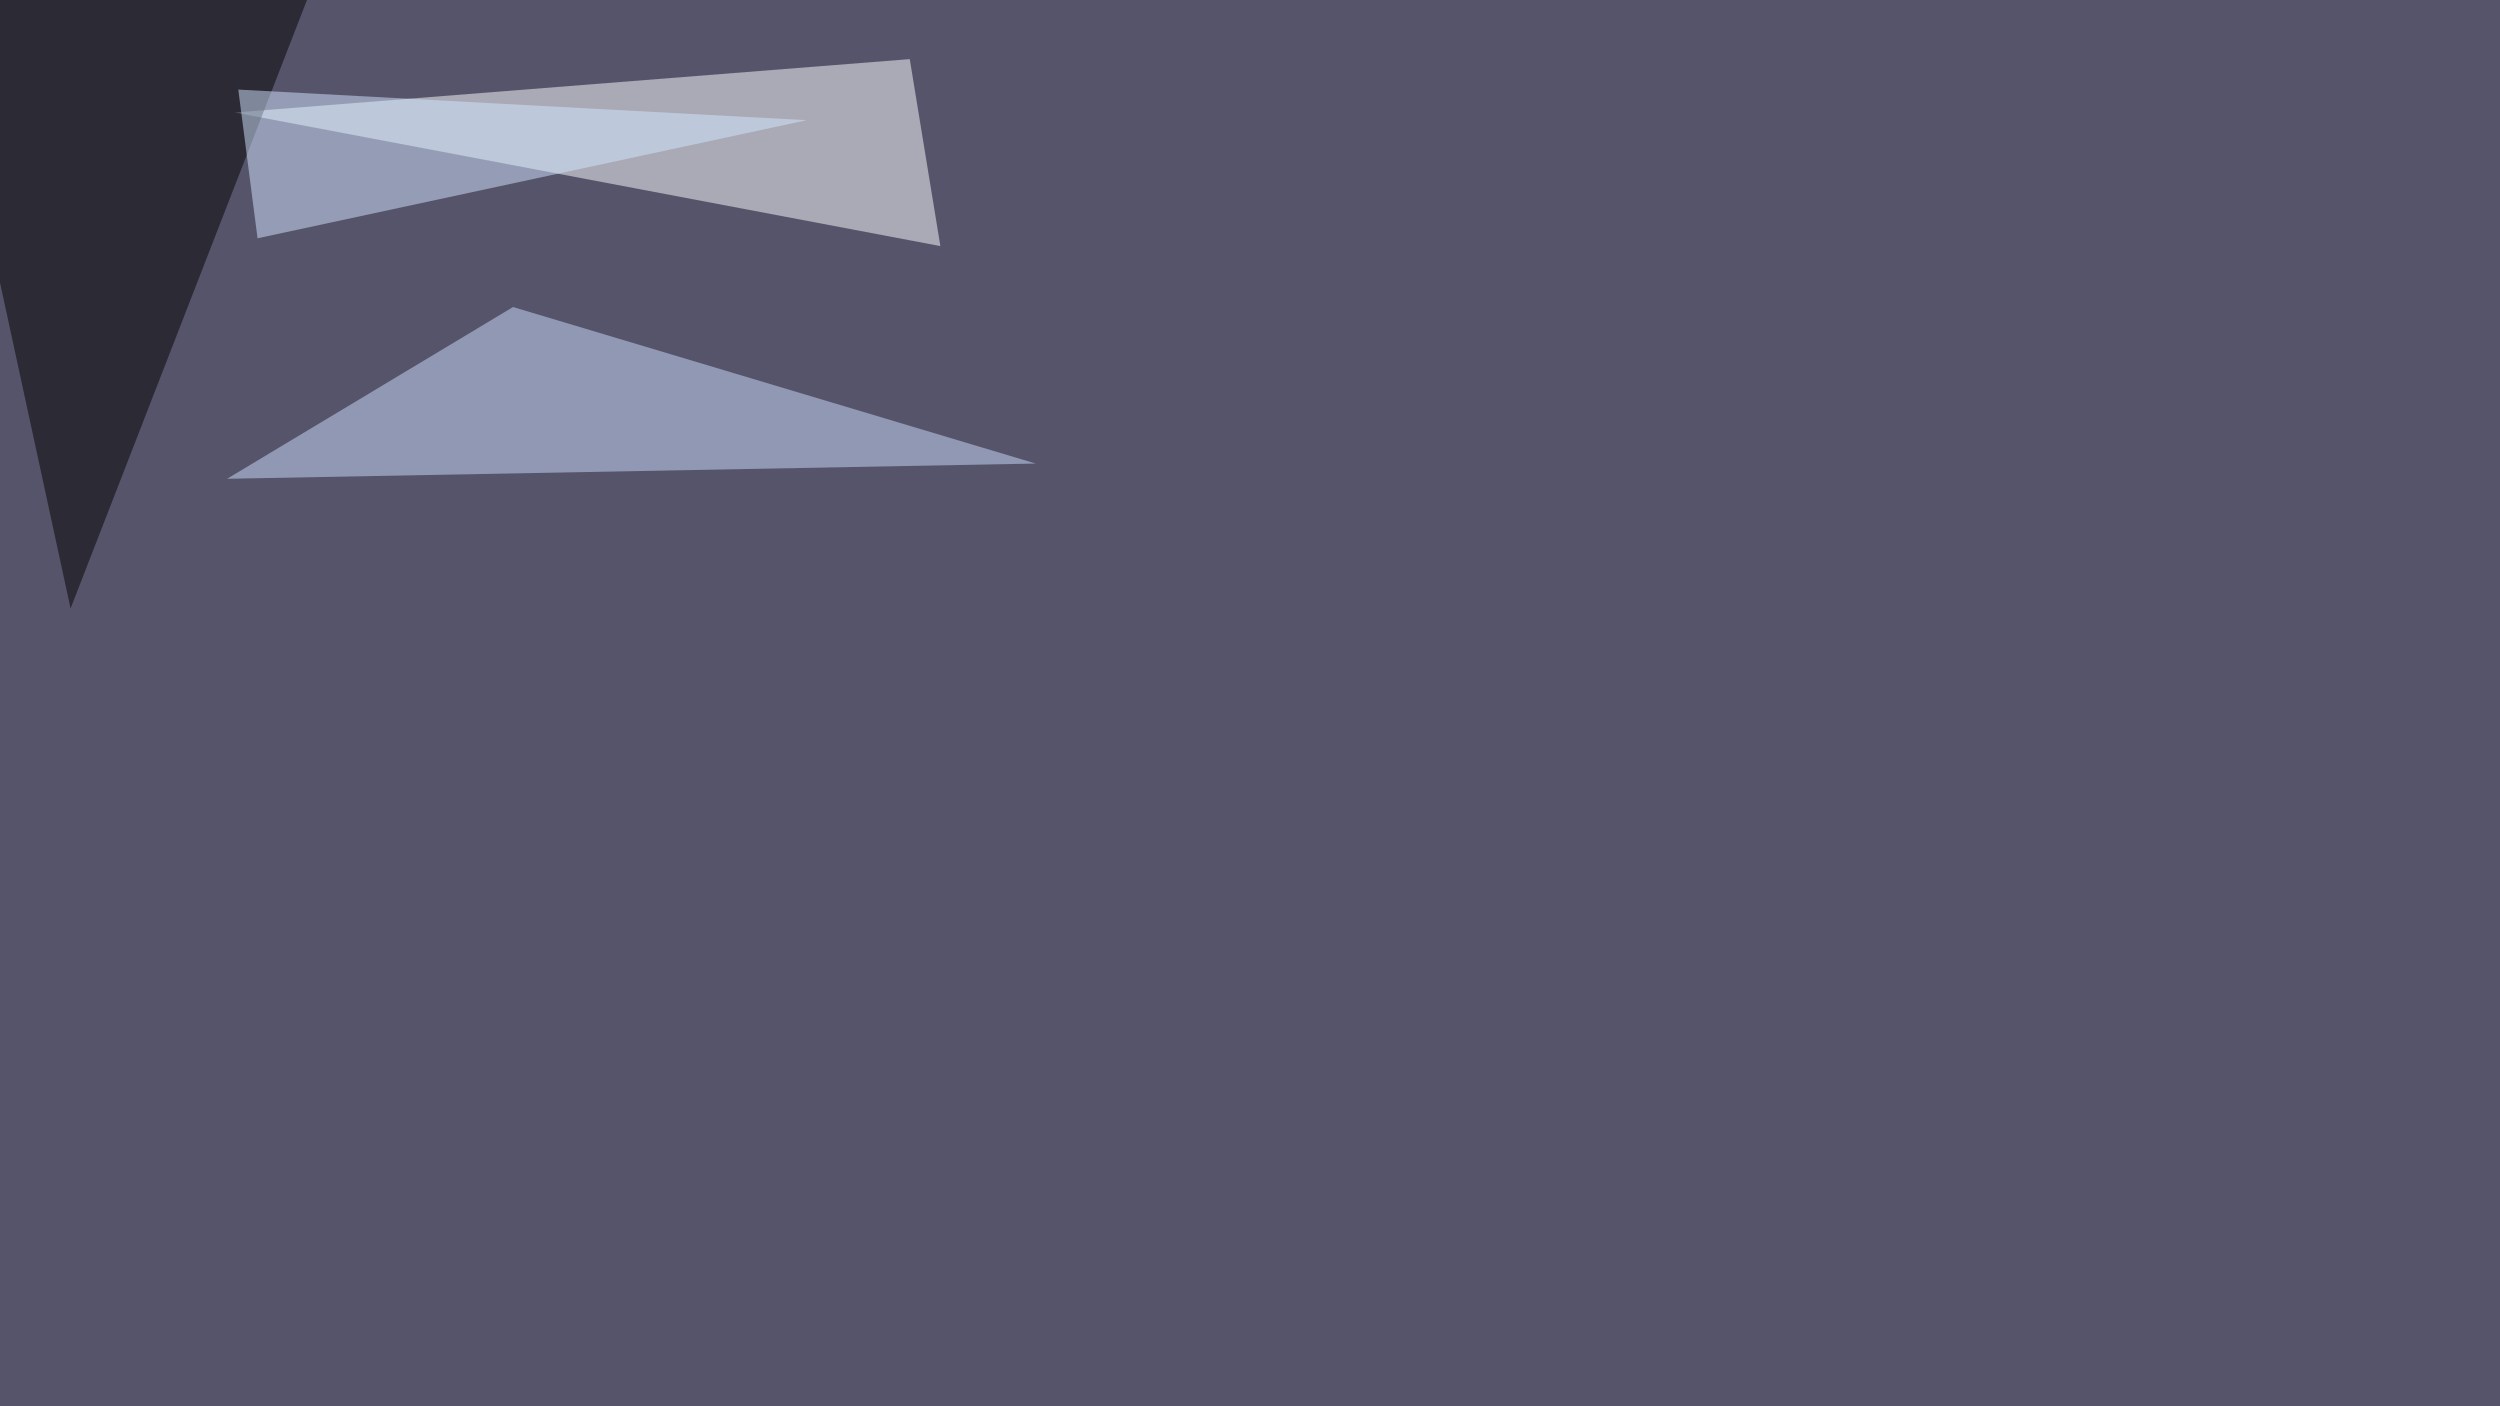 <svg xmlns="http://www.w3.org/2000/svg" width="1920" height="1080" ><filter id="a"><feGaussianBlur stdDeviation="55"/></filter><rect width="100%" height="100%" fill="#56546a"/><g filter="url(#a)"><g fill-opacity=".5"><path fill="#fdffff" d="M698.7 45.4L722.2 189l-542-102.6z"/><path d="M253.4-45.4L-45.4 7.3l99.6 460z"/><path fill="#cbddfe" d="M394 235.8L795.4 356l-621 11.7z"/><path fill="#d2e6ff" d="M619.6 92.3L197.8 183 183 68.8z"/></g></g></svg>